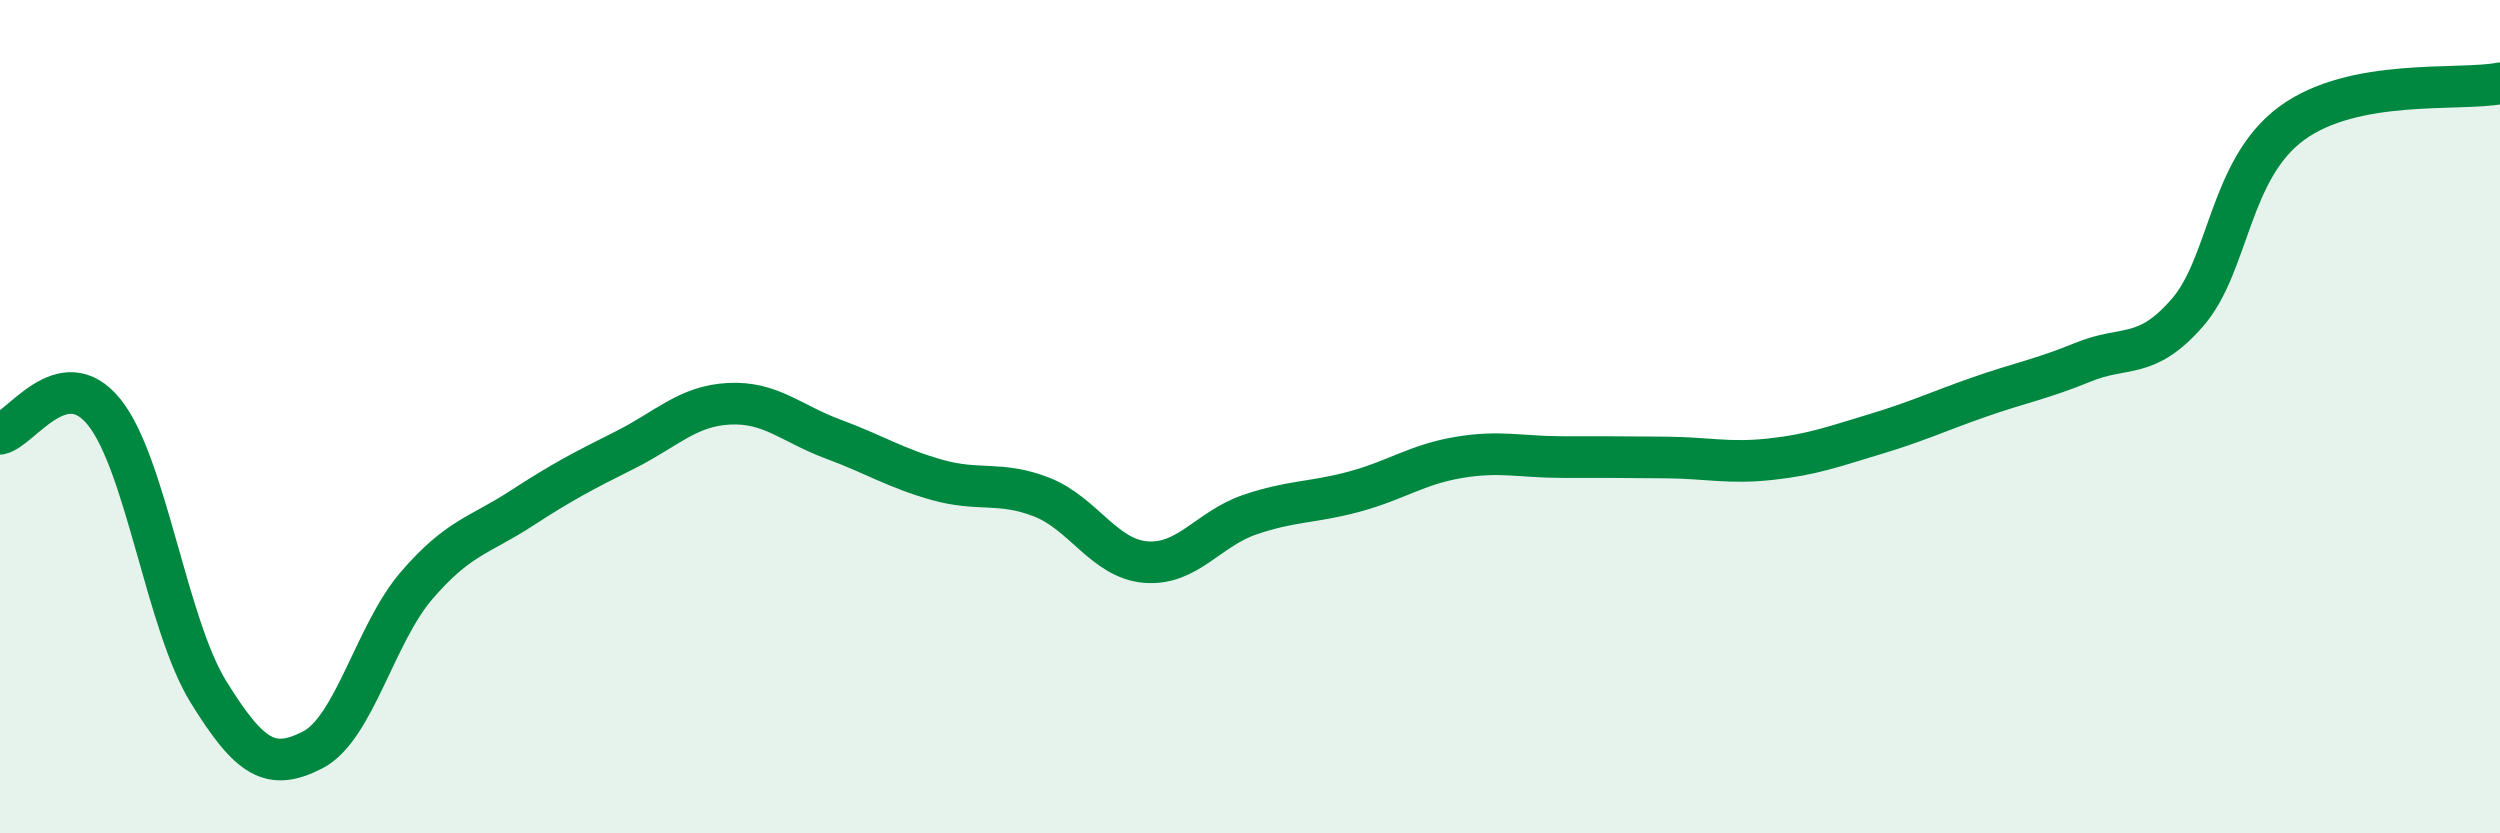
    <svg width="60" height="20" viewBox="0 0 60 20" xmlns="http://www.w3.org/2000/svg">
      <path
        d="M 0,10.41 C 0.5,10.31 1.5,8.65 2.5,9.89 C 3.5,11.13 4,14.98 5,16.6 C 6,18.22 6.5,18.51 7.5,18 C 8.5,17.49 9,15.21 10,14.05 C 11,12.89 11.5,12.86 12.5,12.21 C 13.5,11.56 14,11.3 15,10.8 C 16,10.3 16.5,9.74 17.5,9.69 C 18.5,9.64 19,10.17 20,10.54 C 21,10.91 21.5,11.24 22.5,11.52 C 23.5,11.8 24,11.54 25,11.93 C 26,12.32 26.5,13.41 27.5,13.49 C 28.5,13.57 29,12.69 30,12.35 C 31,12.01 31.5,12.07 32.5,11.8 C 33.5,11.53 34,11.15 35,10.98 C 36,10.81 36.5,10.97 37.5,10.97 C 38.5,10.97 39,10.97 40,10.98 C 41,10.99 41.5,11.13 42.5,11.02 C 43.5,10.91 44,10.72 45,10.42 C 46,10.12 46.5,9.88 47.5,9.53 C 48.5,9.18 49,9.1 50,8.69 C 51,8.28 51.5,8.65 52.5,7.5 C 53.5,6.35 53.5,4.06 55,2.96 C 56.5,1.86 59,2.19 60,2L60 20L0 20Z"
        fill="#008740"
        opacity="0.1"
        stroke-linecap="round"
        stroke-linejoin="round"
      />
      <path
        d="M 0,10.41 C 0.5,10.31 1.5,8.65 2.5,9.89 C 3.5,11.13 4,14.98 5,16.6 C 6,18.22 6.5,18.51 7.5,18 C 8.5,17.49 9,15.21 10,14.05 C 11,12.89 11.5,12.86 12.5,12.21 C 13.5,11.56 14,11.3 15,10.8 C 16,10.3 16.5,9.74 17.5,9.69 C 18.5,9.64 19,10.17 20,10.54 C 21,10.91 21.5,11.24 22.5,11.52 C 23.5,11.8 24,11.54 25,11.93 C 26,12.32 26.5,13.41 27.5,13.49 C 28.5,13.57 29,12.69 30,12.35 C 31,12.01 31.5,12.07 32.5,11.8 C 33.5,11.53 34,11.15 35,10.98 C 36,10.81 36.5,10.97 37.5,10.97 C 38.5,10.97 39,10.97 40,10.98 C 41,10.99 41.5,11.13 42.5,11.02 C 43.5,10.91 44,10.72 45,10.42 C 46,10.12 46.5,9.88 47.5,9.53 C 48.5,9.18 49,9.1 50,8.69 C 51,8.28 51.5,8.65 52.5,7.5 C 53.5,6.35 53.5,4.06 55,2.96 C 56.5,1.86 59,2.19 60,2"
        stroke="#008740"
        stroke-width="1"
        fill="none"
        stroke-linecap="round"
        stroke-linejoin="round"
      />
    </svg>
  